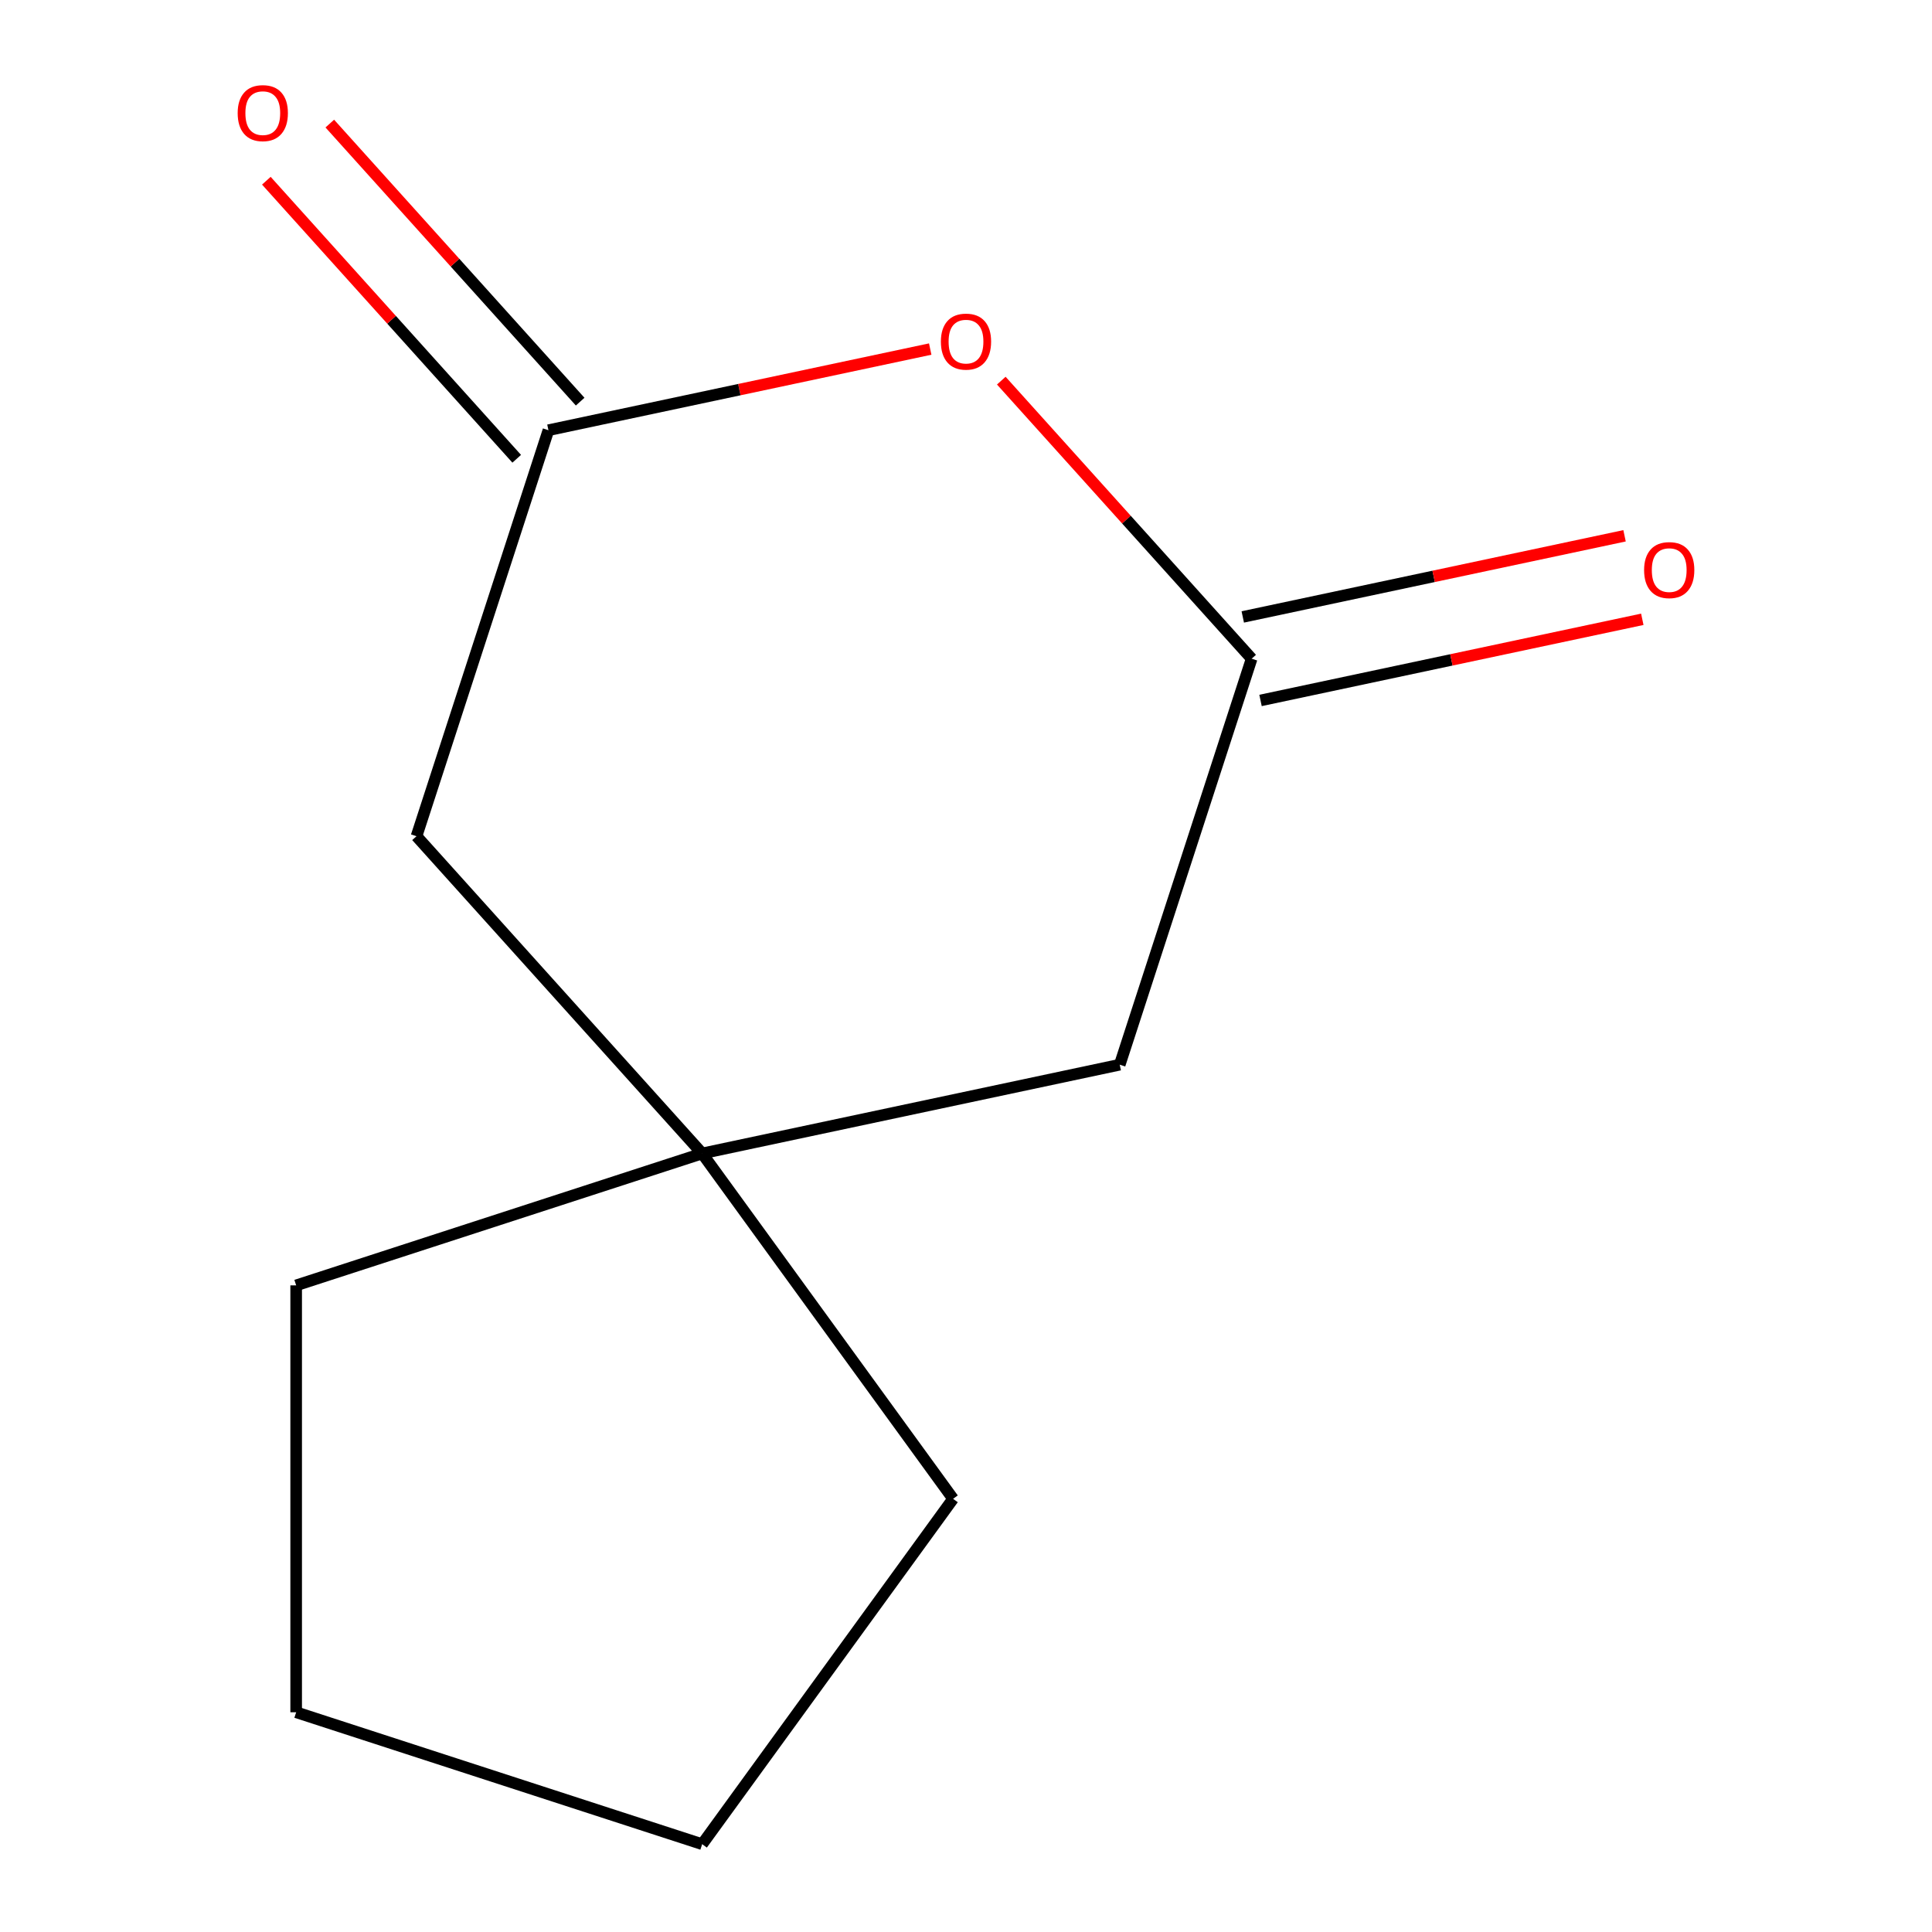 <?xml version='1.0' encoding='iso-8859-1'?>
<svg version='1.1' baseProfile='full'
              xmlns='http://www.w3.org/2000/svg'
                      xmlns:rdkit='http://www.rdkit.org/xml'
                      xmlns:xlink='http://www.w3.org/1999/xlink'
                  xml:space='preserve'
width='1000px' height='1000px' viewBox='0 0 1000 1000'>
<!-- END OF HEADER -->
<rect style='opacity:1.0;fill:#FFFFFF;stroke:none' width='1000' height='1000' x='0' y='0'> </rect>
<path class='bond-0' d='M 518.264,197.019 L 583.057,268.98' style='fill:none;fill-rule:evenodd;stroke:#FF0000;stroke-width:6px;stroke-linecap:butt;stroke-linejoin:miter;stroke-opacity:1' />
<path class='bond-0' d='M 583.057,268.98 L 647.851,340.94' style='fill:none;fill-rule:evenodd;stroke:#000000;stroke-width:6px;stroke-linecap:butt;stroke-linejoin:miter;stroke-opacity:1' />
<path class='bond-1' d='M 481.476,180.672 L 382.672,201.674' style='fill:none;fill-rule:evenodd;stroke:#FF0000;stroke-width:6px;stroke-linecap:butt;stroke-linejoin:miter;stroke-opacity:1' />
<path class='bond-1' d='M 382.672,201.674 L 283.869,222.675' style='fill:none;fill-rule:evenodd;stroke:#000000;stroke-width:6px;stroke-linecap:butt;stroke-linejoin:miter;stroke-opacity:1' />
<path class='bond-4' d='M 652.445,362.553 L 751.248,341.552' style='fill:none;fill-rule:evenodd;stroke:#000000;stroke-width:6px;stroke-linecap:butt;stroke-linejoin:miter;stroke-opacity:1' />
<path class='bond-4' d='M 751.248,341.552 L 850.052,320.55' style='fill:none;fill-rule:evenodd;stroke:#FF0000;stroke-width:6px;stroke-linecap:butt;stroke-linejoin:miter;stroke-opacity:1' />
<path class='bond-4' d='M 643.257,319.327 L 742.06,298.326' style='fill:none;fill-rule:evenodd;stroke:#000000;stroke-width:6px;stroke-linecap:butt;stroke-linejoin:miter;stroke-opacity:1' />
<path class='bond-4' d='M 742.06,298.326 L 840.864,277.324' style='fill:none;fill-rule:evenodd;stroke:#FF0000;stroke-width:6px;stroke-linecap:butt;stroke-linejoin:miter;stroke-opacity:1' />
<path class='bond-5' d='M 647.851,340.94 L 579.571,551.085' style='fill:none;fill-rule:evenodd;stroke:#000000;stroke-width:6px;stroke-linecap:butt;stroke-linejoin:miter;stroke-opacity:1' />
<path class='bond-3' d='M 300.289,207.89 L 235.496,135.93' style='fill:none;fill-rule:evenodd;stroke:#000000;stroke-width:6px;stroke-linecap:butt;stroke-linejoin:miter;stroke-opacity:1' />
<path class='bond-3' d='M 235.496,135.93 L 170.702,63.969' style='fill:none;fill-rule:evenodd;stroke:#FF0000;stroke-width:6px;stroke-linecap:butt;stroke-linejoin:miter;stroke-opacity:1' />
<path class='bond-3' d='M 267.448,237.46 L 202.655,165.5' style='fill:none;fill-rule:evenodd;stroke:#000000;stroke-width:6px;stroke-linecap:butt;stroke-linejoin:miter;stroke-opacity:1' />
<path class='bond-3' d='M 202.655,165.5 L 137.861,93.539' style='fill:none;fill-rule:evenodd;stroke:#FF0000;stroke-width:6px;stroke-linecap:butt;stroke-linejoin:miter;stroke-opacity:1' />
<path class='bond-6' d='M 283.869,222.675 L 215.589,432.82' style='fill:none;fill-rule:evenodd;stroke:#000000;stroke-width:6px;stroke-linecap:butt;stroke-linejoin:miter;stroke-opacity:1' />
<path class='bond-2' d='M 363.439,597.025 L 215.589,432.82' style='fill:none;fill-rule:evenodd;stroke:#000000;stroke-width:6px;stroke-linecap:butt;stroke-linejoin:miter;stroke-opacity:1' />
<path class='bond-7' d='M 363.439,597.025 L 493.316,775.785' style='fill:none;fill-rule:evenodd;stroke:#000000;stroke-width:6px;stroke-linecap:butt;stroke-linejoin:miter;stroke-opacity:1' />
<path class='bond-8' d='M 363.439,597.025 L 153.294,665.306' style='fill:none;fill-rule:evenodd;stroke:#000000;stroke-width:6px;stroke-linecap:butt;stroke-linejoin:miter;stroke-opacity:1' />
<path class='bond-11' d='M 363.439,597.025 L 579.571,551.085' style='fill:none;fill-rule:evenodd;stroke:#000000;stroke-width:6px;stroke-linecap:butt;stroke-linejoin:miter;stroke-opacity:1' />
<path class='bond-9' d='M 493.316,775.785 L 363.439,954.545' style='fill:none;fill-rule:evenodd;stroke:#000000;stroke-width:6px;stroke-linecap:butt;stroke-linejoin:miter;stroke-opacity:1' />
<path class='bond-10' d='M 153.294,665.306 L 153.294,886.265' style='fill:none;fill-rule:evenodd;stroke:#000000;stroke-width:6px;stroke-linecap:butt;stroke-linejoin:miter;stroke-opacity:1' />
<path class='bond-12' d='M 363.439,954.545 L 153.294,886.265' style='fill:none;fill-rule:evenodd;stroke:#000000;stroke-width:6px;stroke-linecap:butt;stroke-linejoin:miter;stroke-opacity:1' />
<path  class='atom-0' d='M 487 176.815
Q 487 170.015, 490.36 166.215
Q 493.72 162.415, 500 162.415
Q 506.28 162.415, 509.64 166.215
Q 513 170.015, 513 176.815
Q 513 183.695, 509.6 187.615
Q 506.2 191.495, 500 191.495
Q 493.76 191.495, 490.36 187.615
Q 487 183.735, 487 176.815
M 500 188.295
Q 504.32 188.295, 506.64 185.415
Q 509 182.495, 509 176.815
Q 509 171.255, 506.64 168.455
Q 504.32 165.615, 500 165.615
Q 495.68 165.615, 493.32 168.415
Q 491 171.215, 491 176.815
Q 491 182.535, 493.32 185.415
Q 495.68 188.295, 500 188.295
' fill='#FF0000'/>
<path  class='atom-4' d='M 123.018 58.55
Q 123.018 51.75, 126.378 47.95
Q 129.738 44.15, 136.018 44.15
Q 142.298 44.15, 145.658 47.95
Q 149.018 51.75, 149.018 58.55
Q 149.018 65.43, 145.618 69.35
Q 142.218 73.23, 136.018 73.23
Q 129.778 73.23, 126.378 69.35
Q 123.018 65.47, 123.018 58.55
M 136.018 70.03
Q 140.338 70.03, 142.658 67.15
Q 145.018 64.23, 145.018 58.55
Q 145.018 52.99, 142.658 50.19
Q 140.338 47.35, 136.018 47.35
Q 131.698 47.35, 129.338 50.15
Q 127.018 52.95, 127.018 58.55
Q 127.018 64.27, 129.338 67.15
Q 131.698 70.03, 136.018 70.03
' fill='#FF0000'/>
<path  class='atom-5' d='M 850.982 295.08
Q 850.982 288.28, 854.342 284.48
Q 857.702 280.68, 863.982 280.68
Q 870.262 280.68, 873.622 284.48
Q 876.982 288.28, 876.982 295.08
Q 876.982 301.96, 873.582 305.88
Q 870.182 309.76, 863.982 309.76
Q 857.742 309.76, 854.342 305.88
Q 850.982 302, 850.982 295.08
M 863.982 306.56
Q 868.302 306.56, 870.622 303.68
Q 872.982 300.76, 872.982 295.08
Q 872.982 289.52, 870.622 286.72
Q 868.302 283.88, 863.982 283.88
Q 859.662 283.88, 857.302 286.68
Q 854.982 289.48, 854.982 295.08
Q 854.982 300.8, 857.302 303.68
Q 859.662 306.56, 863.982 306.56
' fill='#FF0000'/>
</svg>
